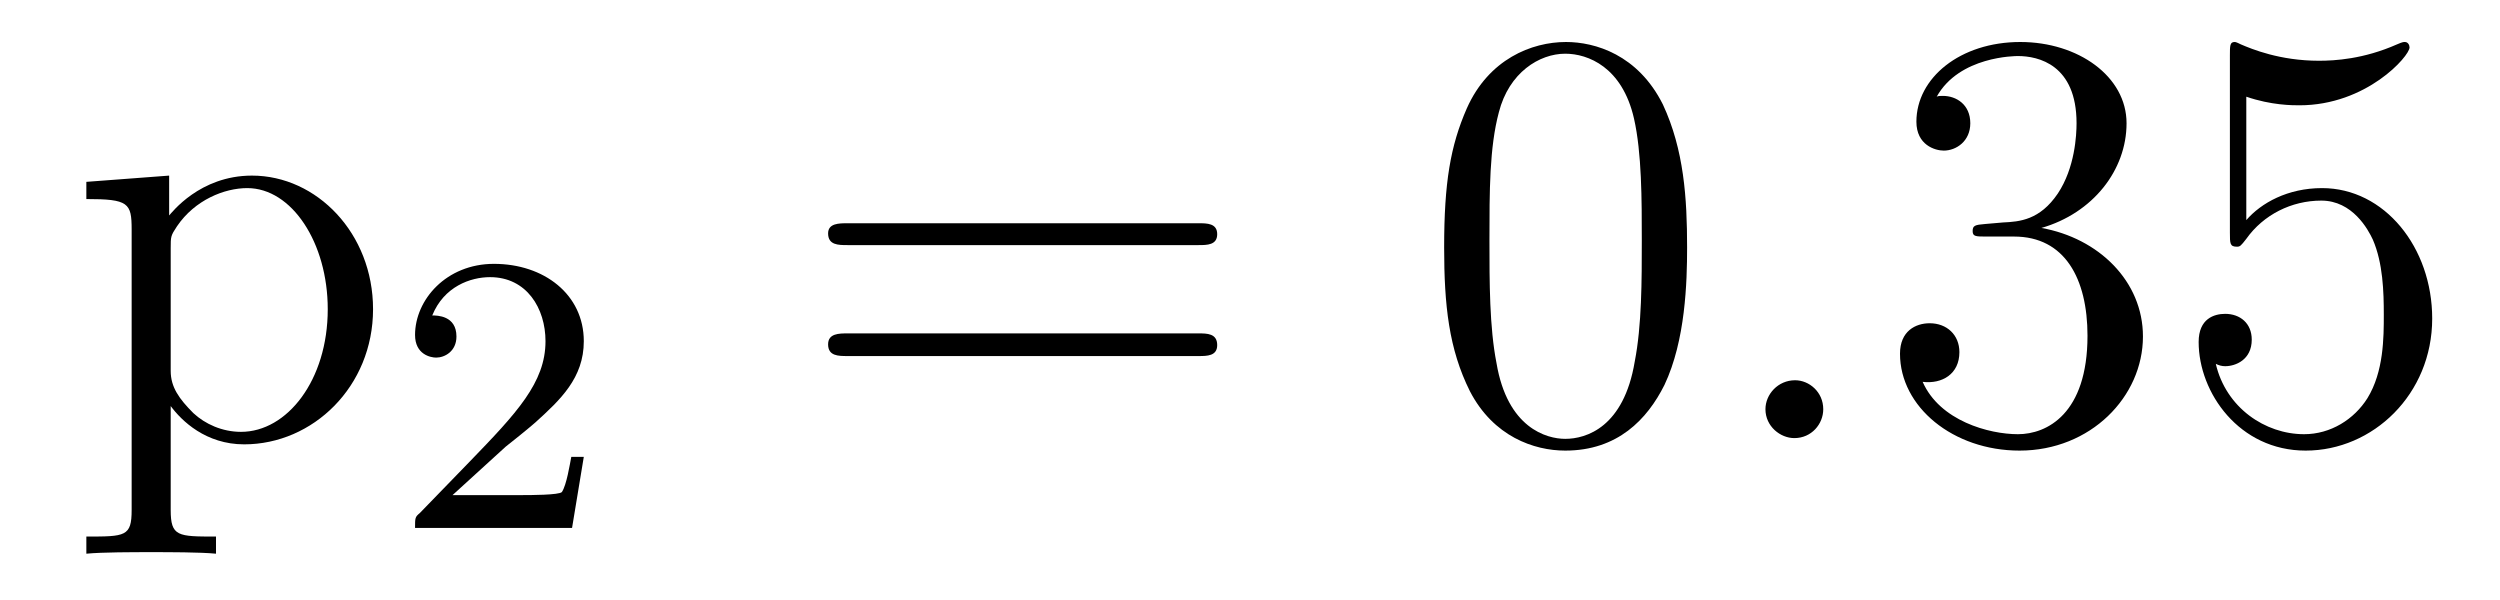 <?xml version='1.0'?>
<!-- This file was generated by dvisvgm 1.9.2 -->
<svg height='12pt' version='1.1' viewBox='0 -12 50 12' width='50pt' xmlns='http://www.w3.org/2000/svg' xmlns:xlink='http://www.w3.org/1999/xlink'>
<g id='page1'>
<g transform='matrix(1 0 0 1 -127 651)'>
<path d='M131.32 -652.269C130.555 -652.269 130.414 -652.269 130.414 -652.801V-654.879C130.633 -654.582 131.117 -654.113 131.883 -654.113C133.258 -654.113 134.461 -655.269 134.461 -656.816C134.461 -658.332 133.336 -659.488 132.039 -659.488C130.992 -659.488 130.43 -658.738 130.383 -658.691V-659.488L128.727 -659.363V-659.019C129.57 -659.019 129.633 -658.941 129.633 -658.41V-652.801C129.633 -652.269 129.508 -652.269 128.727 -652.269V-651.926C129.039 -651.957 129.68 -651.957 130.023 -651.957C130.367 -651.957 131.008 -651.957 131.32 -651.926V-652.269ZM130.414 -658.035C130.414 -658.269 130.414 -658.285 130.539 -658.473C130.898 -659.004 131.492 -659.238 131.945 -659.238C132.836 -659.238 133.555 -658.145 133.555 -656.816C133.555 -655.395 132.742 -654.363 131.82 -654.363C131.445 -654.363 131.102 -654.519 130.867 -654.738C130.586 -655.02 130.414 -655.254 130.414 -655.582V-658.035ZM134.875 -654.238' fill-rule='evenodd'/>
<path d='M137.113 -654.066C137.254 -654.176 137.582 -654.441 137.707 -654.551C138.207 -655.004 138.676 -655.441 138.676 -656.176C138.676 -657.113 137.879 -657.723 136.879 -657.723C135.926 -657.723 135.301 -657.004 135.301 -656.301C135.301 -655.91 135.613 -655.848 135.723 -655.848C135.894 -655.848 136.129 -655.973 136.129 -656.27C136.129 -656.691 135.738 -656.691 135.645 -656.691C135.879 -657.27 136.41 -657.457 136.801 -657.457C137.535 -657.457 137.91 -656.832 137.91 -656.176C137.91 -655.348 137.332 -654.738 136.395 -653.769L135.395 -652.738C135.301 -652.66 135.301 -652.644 135.301 -652.441H138.441L138.676 -653.863H138.426C138.395 -653.707 138.332 -653.301 138.238 -653.16C138.191 -653.098 137.582 -653.098 137.457 -653.098H136.051L137.113 -654.066ZM139.078 -652.441' fill-rule='evenodd'/>
<path d='M150.969 -658.098C151.141 -658.098 151.344 -658.098 151.344 -658.316C151.344 -658.535 151.141 -658.535 150.969 -658.535H143.953C143.781 -658.535 143.562 -658.535 143.562 -658.332C143.562 -658.098 143.766 -658.098 143.953 -658.098H150.969ZM150.969 -655.879C151.141 -655.879 151.344 -655.879 151.344 -656.098C151.344 -656.332 151.141 -656.332 150.969 -656.332H143.953C143.781 -656.332 143.562 -656.332 143.562 -656.113C143.562 -655.879 143.766 -655.879 143.953 -655.879H150.969ZM152.039 -654.238' fill-rule='evenodd'/>
<path d='M160.742 -658.051C160.742 -659.035 160.68 -660.004 160.258 -660.91C159.758 -661.91 158.898 -662.16 158.32 -662.16C157.633 -662.16 156.773 -661.816 156.336 -660.832C156.008 -660.082 155.883 -659.348 155.883 -658.051C155.883 -656.895 155.977 -656.019 156.398 -655.176C156.867 -654.27 157.68 -653.988 158.305 -653.988C159.352 -653.988 159.945 -654.613 160.289 -655.301C160.711 -656.191 160.742 -657.363 160.742 -658.051ZM158.305 -654.223C157.93 -654.223 157.148 -654.441 156.93 -655.738C156.789 -656.457 156.789 -657.363 156.789 -658.191C156.789 -659.176 156.789 -660.051 156.977 -660.754C157.18 -661.551 157.789 -661.926 158.305 -661.926C158.758 -661.926 159.445 -661.66 159.68 -660.629C159.836 -659.941 159.836 -659.004 159.836 -658.191C159.836 -657.395 159.836 -656.488 159.695 -655.77C159.477 -654.457 158.727 -654.223 158.305 -654.223ZM161.277 -654.238' fill-rule='evenodd'/>
<path d='M163.465 -654.816C163.465 -655.16 163.184 -655.395 162.902 -655.395C162.559 -655.395 162.309 -655.113 162.309 -654.816C162.309 -654.473 162.606 -654.238 162.887 -654.238C163.23 -654.238 163.465 -654.519 163.465 -654.816ZM164.516 -654.238' fill-rule='evenodd'/>
<path d='M166.703 -658.52C166.5 -658.504 166.453 -658.488 166.453 -658.379C166.453 -658.269 166.516 -658.269 166.734 -658.269H167.281C168.297 -658.269 168.75 -657.426 168.75 -656.285C168.75 -654.723 167.937 -654.316 167.359 -654.316C166.781 -654.316 165.797 -654.582 165.453 -655.363C165.844 -655.316 166.188 -655.52 166.188 -655.957C166.188 -656.301 165.938 -656.535 165.594 -656.535C165.312 -656.535 165 -656.379 165 -655.926C165 -654.863 166.062 -653.988 167.391 -653.988C168.813 -653.988 169.859 -655.066 169.859 -656.27C169.859 -657.379 168.969 -658.238 167.828 -658.441C168.859 -658.738 169.531 -659.598 169.531 -660.535C169.531 -661.473 168.563 -662.16 167.406 -662.16C166.203 -662.16 165.328 -661.441 165.328 -660.566C165.328 -660.098 165.703 -659.988 165.875 -659.988C166.125 -659.988 166.406 -660.176 166.406 -660.535C166.406 -660.91 166.125 -661.082 165.859 -661.082C165.797 -661.082 165.766 -661.082 165.734 -661.066C166.188 -661.879 167.313 -661.879 167.359 -661.879C167.766 -661.879 168.531 -661.707 168.531 -660.535C168.531 -660.301 168.5 -659.645 168.156 -659.129C167.797 -658.598 167.391 -658.566 167.063 -658.551L166.703 -658.52ZM171.926 -661.066C172.426 -660.894 172.848 -660.894 172.988 -660.894C174.332 -660.894 175.191 -661.879 175.191 -662.051C175.191 -662.098 175.16 -662.16 175.098 -662.16C175.066 -662.16 175.051 -662.16 174.941 -662.113C174.27 -661.816 173.691 -661.785 173.379 -661.785C172.598 -661.785 172.035 -662.019 171.816 -662.113C171.723 -662.16 171.707 -662.16 171.691 -662.16C171.598 -662.16 171.598 -662.082 171.598 -661.895V-658.348C171.598 -658.129 171.598 -658.066 171.738 -658.066C171.801 -658.066 171.816 -658.082 171.926 -658.223C172.269 -658.707 172.832 -658.988 173.426 -658.988C174.051 -658.988 174.363 -658.41 174.457 -658.207C174.66 -657.738 174.676 -657.16 174.676 -656.707S174.676 -655.566 174.348 -655.035C174.082 -654.613 173.613 -654.316 173.082 -654.316C172.301 -654.316 171.519 -654.848 171.316 -655.723C171.379 -655.691 171.441 -655.676 171.504 -655.676C171.707 -655.676 172.035 -655.801 172.035 -656.207C172.035 -656.535 171.801 -656.723 171.504 -656.723C171.285 -656.723 170.973 -656.629 170.973 -656.16C170.973 -655.145 171.785 -653.988 173.113 -653.988C174.457 -653.988 175.644 -655.113 175.644 -656.629C175.644 -658.051 174.691 -659.238 173.441 -659.238C172.754 -659.238 172.223 -658.941 171.926 -658.598V-661.066ZM176.273 -654.238' fill-rule='evenodd'/>
</g>
</g>
</svg>
